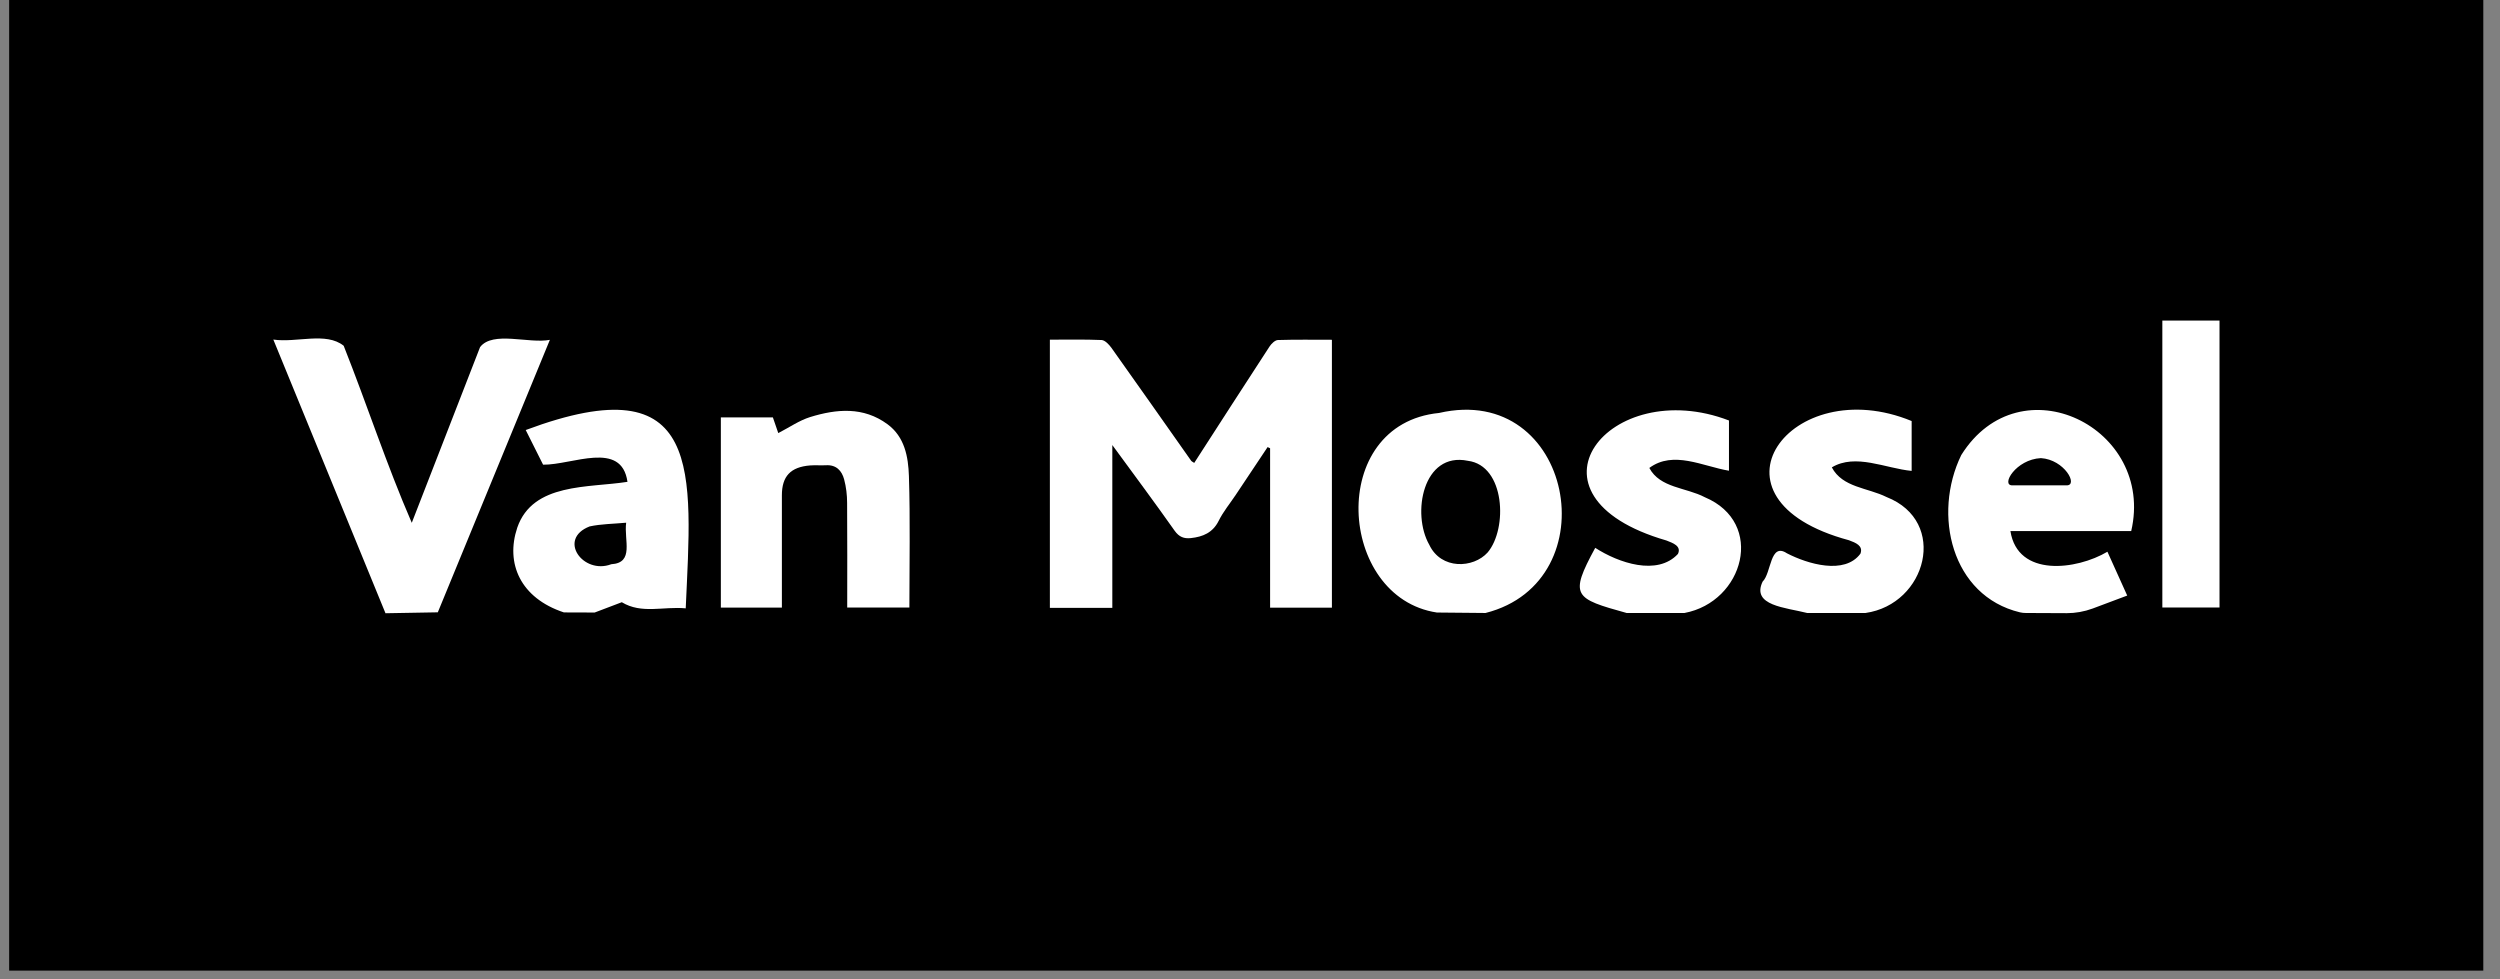 <svg width="97" height="38" viewBox="0 0 97 38" fill="none" xmlns="http://www.w3.org/2000/svg">
<rect x="0" y="0" width="97" height="38" fill="#808080" stroke="none"/>
<path d="M96.352 0H0.355V37.66H96.352V0Z" fill="black"/>
<path d="M46.338 17.958C47.322 16.433 48.285 14.937 49.258 13.445C49.331 13.334 49.471 13.197 49.583 13.193C50.272 13.172 50.96 13.183 51.678 13.183V23.578H49.28V17.393C49.248 17.379 49.215 17.361 49.183 17.347C48.772 17.965 48.361 18.584 47.946 19.202C47.723 19.537 47.463 19.849 47.286 20.206C47.056 20.669 46.673 20.828 46.205 20.878C45.938 20.907 45.75 20.835 45.577 20.594C44.806 19.501 44.005 18.425 43.158 17.268V23.586H40.735V13.179C41.402 13.179 42.077 13.165 42.743 13.193C42.873 13.201 43.025 13.362 43.118 13.488C44.157 14.948 45.184 16.412 46.215 17.875C46.241 17.911 46.291 17.926 46.338 17.962V17.958Z" fill="white"/>
<path d="M32.872 23.578C32.872 22.205 32.879 20.86 32.868 19.515C32.868 19.209 32.832 18.897 32.753 18.602C32.663 18.264 32.447 18.026 32.043 18.052C31.841 18.062 31.632 18.044 31.43 18.059C30.673 18.12 30.337 18.48 30.337 19.217C30.337 20.659 30.337 22.097 30.337 23.575H27.969V16.196H29.988C30.053 16.39 30.121 16.588 30.197 16.804C30.626 16.584 31.008 16.315 31.433 16.182C32.461 15.865 33.499 15.772 34.433 16.459C35.104 16.951 35.241 17.728 35.266 18.469C35.32 20.155 35.284 21.845 35.284 23.571H32.868L32.872 23.578Z" fill="white"/>
<path d="M86.117 12.438V23.571H83.899V12.438H86.117Z" fill="white"/>
<path d="M57.638 23.784C62.48 22.557 61.027 14.826 55.835 16.023C51.476 16.455 51.891 23.187 55.752 23.766M65.357 23.784C67.66 23.352 68.508 20.285 66.146 19.292C65.422 18.911 64.405 18.936 63.994 18.156C64.928 17.465 66.07 18.095 67.084 18.264V16.315C62.444 14.535 58.661 19.235 64.657 20.971C64.906 21.069 65.249 21.184 65.104 21.493C64.304 22.356 62.8 21.842 61.895 21.256C60.875 23.133 61.081 23.219 63.114 23.784M72.38 23.784C74.756 23.445 75.607 20.231 73.198 19.285C72.47 18.922 71.486 18.918 71.075 18.134C71.994 17.581 73.159 18.174 74.172 18.271V16.336C69.485 14.402 65.782 19.357 71.738 20.961C71.998 21.058 72.301 21.173 72.185 21.482C71.569 22.316 70.134 21.881 69.333 21.468C68.67 21.029 68.735 22.234 68.389 22.568C67.945 23.503 69.287 23.571 70.119 23.784M81.195 23.611C81.639 23.445 82.071 23.284 82.536 23.108C82.269 22.518 82.028 21.978 81.768 21.407C80.575 22.115 78.286 22.413 78.004 20.605H82.691C83.625 16.595 78.383 14.006 76.097 17.656C74.976 19.957 75.715 23.118 78.372 23.758C78.448 23.776 78.527 23.784 78.603 23.784L80.189 23.791C80.532 23.791 80.871 23.73 81.195 23.611ZM16.987 23.758C18.415 20.285 19.86 16.768 21.335 13.186C20.52 13.345 19.121 12.827 18.627 13.467C17.751 15.714 16.879 17.962 15.977 20.285C14.997 18.026 14.243 15.704 13.335 13.416C12.65 12.866 11.503 13.309 10.605 13.175C12.062 16.725 13.501 20.234 14.957 23.794M23.073 23.766C23.498 23.604 23.862 23.467 24.126 23.366C24.897 23.834 25.734 23.521 26.606 23.604C26.84 18.325 27.349 14.089 20.398 16.685C20.646 17.181 20.888 17.663 21.072 18.03C22.208 18.044 24.115 17.073 24.346 18.695C22.838 18.936 20.675 18.721 20.07 20.472C19.605 21.86 20.192 23.205 21.88 23.762M79.187 17.775C80.103 17.832 80.644 18.832 80.189 18.832C79.962 18.832 79.93 18.832 79.136 18.832C78.217 18.832 78.221 18.832 78.076 18.832C77.622 18.832 78.217 17.822 79.187 17.775ZM55.456 21.137C54.764 19.929 55.211 17.519 56.953 17.879C58.402 18.062 58.503 20.511 57.721 21.435C57.165 22.054 55.914 22.111 55.456 21.137ZM22.878 20.425C23.325 20.328 23.79 20.328 24.295 20.281C24.205 20.961 24.62 21.838 23.718 21.892C22.622 22.309 21.616 20.914 22.878 20.425Z" fill="white"/>
</svg>
